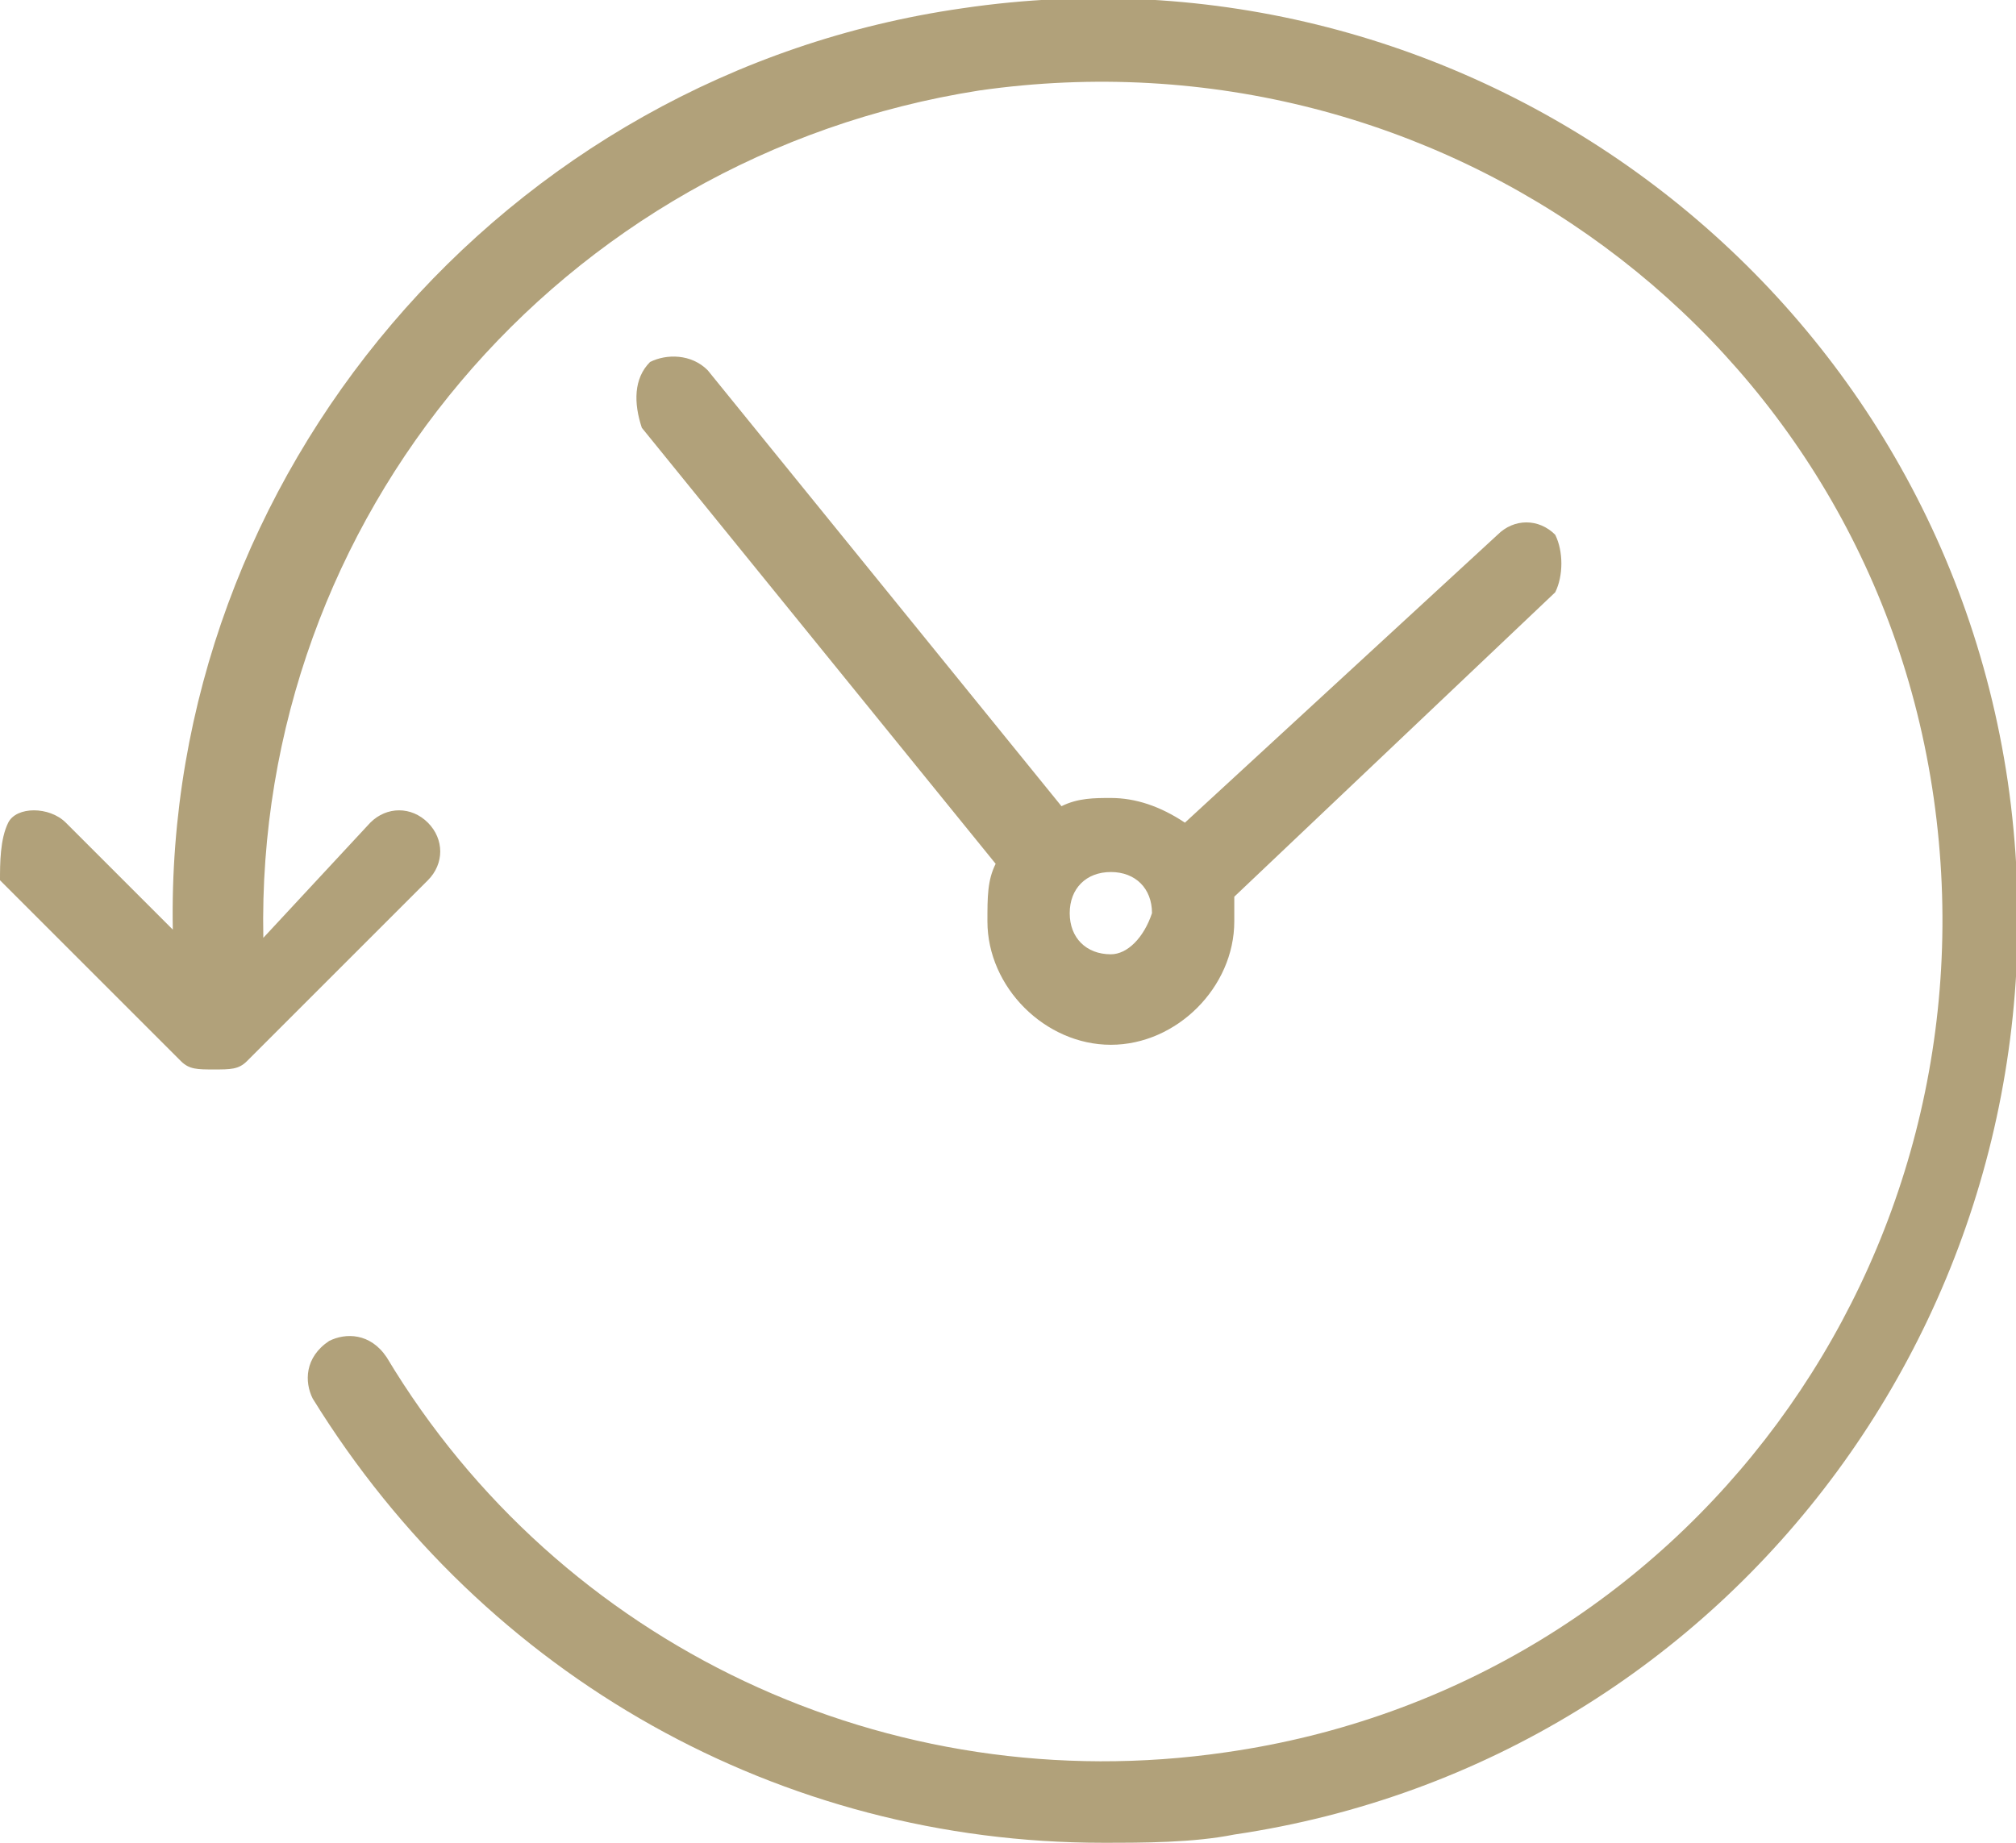 <svg fill="#b1a17a" xmlns="http://www.w3.org/2000/svg" xmlns:xlink="http://www.w3.org/1999/xlink" x="0px" y="0px" viewBox="0 0 24.5 22.4">
	<path d="M18.9,6.5c-0.2-0.2-0.5-0.2-0.7,0L14.4,10c-0.3-0.2-0.6-0.3-0.9-0.3c-0.2,0-0.4,0-0.6,0.1L8.6,4.5 C8.4,4.3,8.1,4.3,7.9,4.4C7.7,4.6,7.7,4.9,7.8,5.2l4.3,5.3C12,10.7,12,10.9,12,11.2c0,0.8,0.7,1.5,1.5,1.5c0.8,0,1.5-0.7,1.5-1.5 c0-0.1,0-0.2,0-0.3l3.9-3.7C19,7,19,6.7,18.9,6.5z M13.5,11.6c-0.3,0-0.5-0.2-0.5-0.5c0-0.3,0.2-0.5,0.5-0.5c0.3,0,0.5,0.2,0.5,0.5 C13.9,11.4,13.7,11.6,13.5,11.6z M15,22.3c-0.5,0.1-1.1,0.1-1.6,0.1c-3.9,0-7.5-2-9.6-5.4c-0.1-0.2-0.1-0.5,0.2-0.7 c0.2-0.1,0.5-0.1,0.7,0.2c2.1,3.5,6.1,5.4,10.2,4.8c5.6-0.8,9.4-6,8.6-11.6c-0.8-5.6-6-9.4-11.6-8.6C6.8,1.9,3.1,6.3,3.2,11.4 L4.5,10C4.7,9.8,5,9.8,5.2,10s0.2,0.5,0,0.7L3,12.9c-0.1,0.1-0.2,0.1-0.4,0.1s-0.3,0-0.4-0.1l-2.2-2.2C0,10.5,0,10.2,0.1,10 s0.5-0.2,0.7,0l1.3,1.3c-0.1-5.5,4-10.4,9.6-11.2c6.1-0.9,11.8,3.3,12.7,9.4C25.3,15.7,21.1,21.4,15,22.3z"/>
</svg>